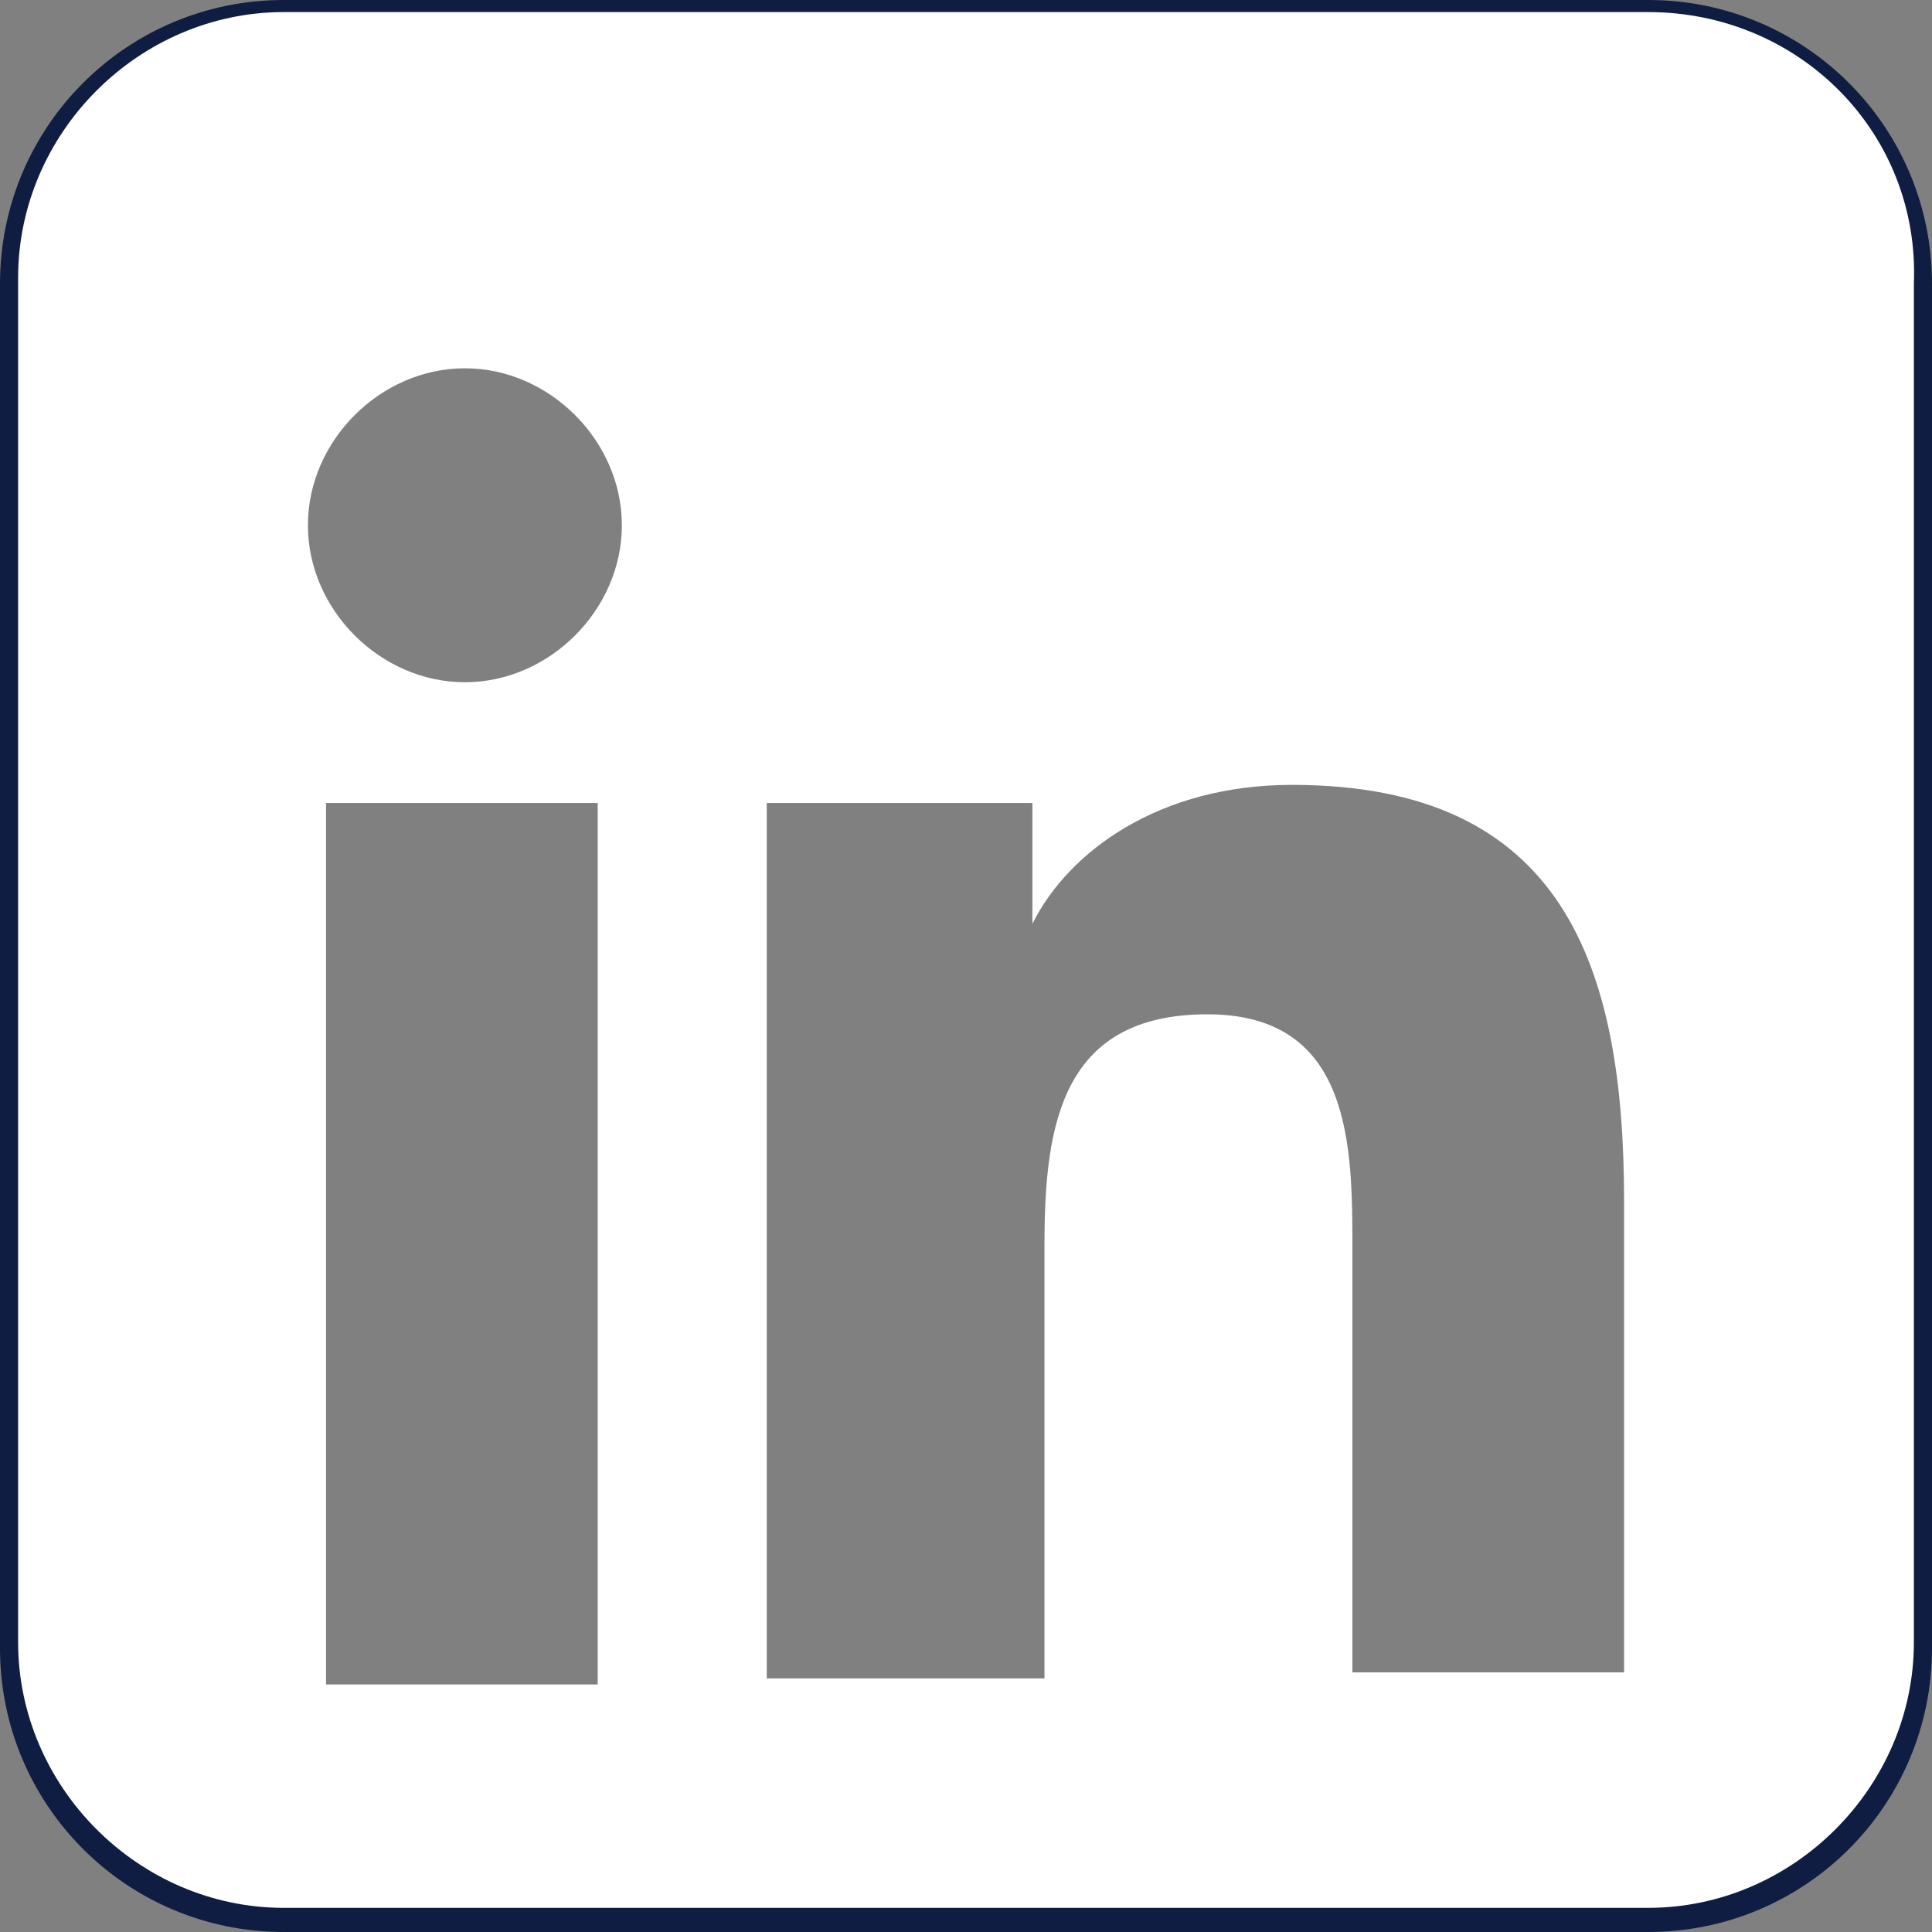 <?xml version="1.0" encoding="utf-8"?>
<!-- Generator: Adobe Illustrator 22.1.0, SVG Export Plug-In . SVG Version: 6.00 Build 0)  -->
<svg version="1.1" id="Layer_1" xmlns="http://www.w3.org/2000/svg" xmlns:xlink="http://www.w3.org/1999/xlink" x="0px" y="0px"
	 viewBox="0 0 32 32" style="enable-background:new 0 0 32 32;" xml:space="preserve">
<rect x="0" y="0" width="32" height="32" fill="#808080" stroke="none"/>
<style type="text/css">
	.st0{fill:#0E1D41;}
	.st1{fill:#FFFFFF;}
</style>
<g>
	<path class="st0" d="M27.3,32H4.7C2.1,32,0,29.9,0,27.3V4.7C0,2.1,2.1,0,4.7,0h22.6C29.9,0,32,2.1,32,4.7v22.6
		C32,29.9,29.9,32,27.3,32z M4.7,0.5c-2.3,0-4.2,1.9-4.2,4.2v22.6c0,2.3,1.9,4.2,4.2,4.2h22.6c2.3,0,4.2-1.9,4.2-4.2V4.7
		c0-2.3-1.9-4.2-4.2-4.2H4.7z"/>
	<path class="st1" d="M27.3,0.2H4.7c-2.4,0-4.4,2-4.4,4.4v22.6c0,2.4,2,4.4,4.4,4.4h22.6c2.4,0,4.4-2,4.4-4.4V4.7
		C31.8,2.2,29.8,0.2,27.3,0.2z M9.9,27.9H5.4V13.3h4.5V27.9z M7.7,11.3c-1.4,0-2.6-1.2-2.6-2.6s1.2-2.6,2.6-2.6
		c1.4,0,2.6,1.2,2.6,2.6S9.1,11.3,7.7,11.3z M26.9,27.7h-4.5v-7c0-1.7,0-3.9-2.4-3.9s-2.7,1.8-2.7,3.8v7.2h-4.6V13.3h0.1h4.3v2
		c0.6-1.2,2.1-2.3,4.3-2.3c4.5,0,5.5,3,5.5,6.9V27.7z"/>
</g>
</svg>

